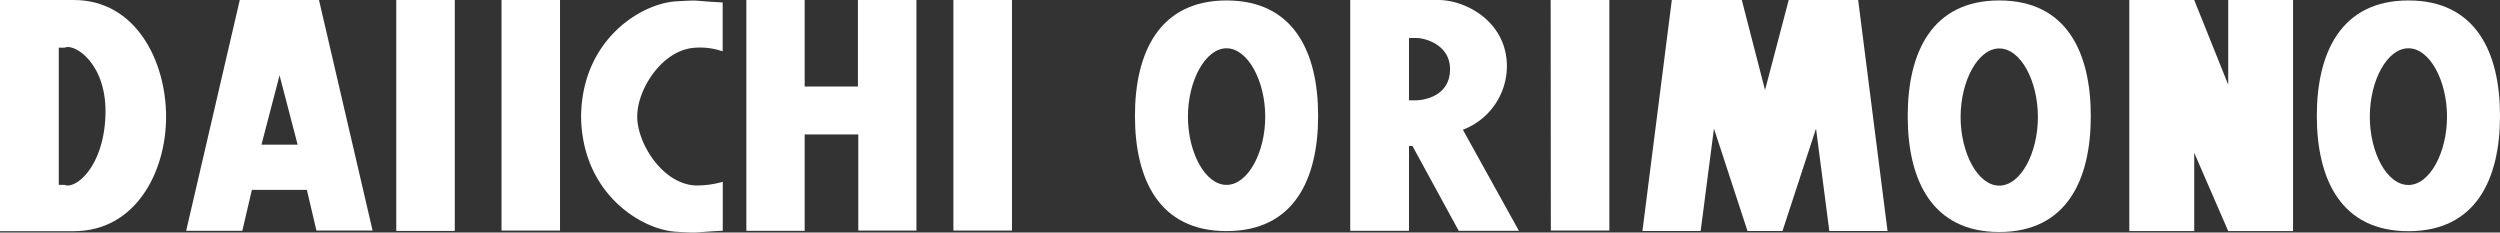 <svg xmlns="http://www.w3.org/2000/svg" viewBox="0 0 276.51 25.72"><rect x="0" y="0" width="276.51" height="25.72" fill="#333333" stroke="none"/><defs><style>.cls-1{fill:#fff;}</style></defs><g id="レイヤー_2" data-name="レイヤー 2"><g id="レイヤー_1-2" data-name="レイヤー 1"><polygon class="cls-1" points="195.22 9.96 197.84 0 205.52 0 208.77 25.55 202.33 25.55 200.86 14.22 197.15 25.55 193.28 25.55 189.57 14.22 188.1 25.55 181.66 25.55 184.91 0 192.65 0 195.22 9.96"/><path class="cls-1" d="M82.55,25.53V0H89V9.57h5.89V0h6.47v25.5H94.93V14.87H89V25.53Z"/><path class="cls-1" d="M27.86,21,26.8,25.53H20.59L26.52,0h8.76l5.93,25.5H35L33.94,21ZM32.92,16l-2-7.67-2,7.67Z"/><path class="cls-1" d="M149.34,0h9.75c3,0,7.58,2.37,7.58,7.35a7.55,7.55,0,0,1-4.87,7L168,25.53h-6.66l-5.12-9.39h-.38v9.39h-6.5Zm6.5,4.2v6.9h.67c1.12,0,3.87-.53,3.87-3.45,0-2.7-2.75-3.45-3.75-3.45Z"/><path class="cls-1" d="M8.16,0C15,0,18.35,6.71,18.37,12.86S15,25.57,8.16,25.57H0V0ZM6.5,20.45h.66c1.09.51,4.26-1.8,4.5-7.59s-3.41-8.1-4.5-7.59H6.5Z"/><path class="cls-1" d="M70.48,12.88c0,3,2.79,7.41,6.37,7.63a10.43,10.43,0,0,0,3.09-.4v5.41c-3.76.18-2.17.29-5.17.11-3.77-.21-10.4-4.17-10.5-12.75C64.37,4.29,71,.37,74.77.15c3-.17,1.41-.07,5.16.12V5.68a7.68,7.68,0,0,0-3.08-.4C73.27,5.5,70.48,9.83,70.48,12.88Z"/><path class="cls-1" d="M125.53,12.81c0-7,2.7-12.76,10.13-12.76s10.13,5.71,10.13,12.76-2.69,12.75-10.13,12.75S125.53,19.85,125.53,12.81Zm10.13,7.64c2.36,0,4.28-3.58,4.28-7.55S138,5.34,135.66,5.34s-4.27,3.58-4.27,7.56S133.3,20.45,135.66,20.45Z"/><path class="cls-1" d="M55.47,0h6.47v25.5H55.47ZM43.83,25.54H50.3V0H43.83Z"/><path class="cls-1" d="M105.45,0h6.48v25.5h-6.48Z"/><path class="cls-1" d="M171.51,0H178v25.5h-6.47Z"/><path class="cls-1" d="M211,12.85c0-7.07,2.69-12.8,10.13-12.8s10.12,5.73,10.12,12.8-2.69,12.81-10.12,12.81S211,19.93,211,12.85Zm10.13,7.68c2.36,0,4.27-3.59,4.27-7.59s-1.91-7.58-4.27-7.58-4.28,3.59-4.28,7.58S218.76,20.53,221.12,20.53Z"/><path class="cls-1" d="M256.25,12.81c0-7,2.69-12.76,10.13-12.76s10.13,5.71,10.13,12.76-2.69,12.76-10.13,12.76S256.25,19.85,256.25,12.81Zm10.13,7.65c2.36,0,4.27-3.58,4.27-7.56s-1.91-7.56-4.27-7.56-4.27,3.58-4.27,7.56S264,20.46,266.38,20.46Z"/><polygon class="cls-1" points="242.69 0 246.45 9.37 246.45 0 253.62 0 253.62 25.56 246.45 25.56 242.69 16.9 242.69 25.56 235.51 25.56 235.51 0 242.69 0"/></g></g></svg>